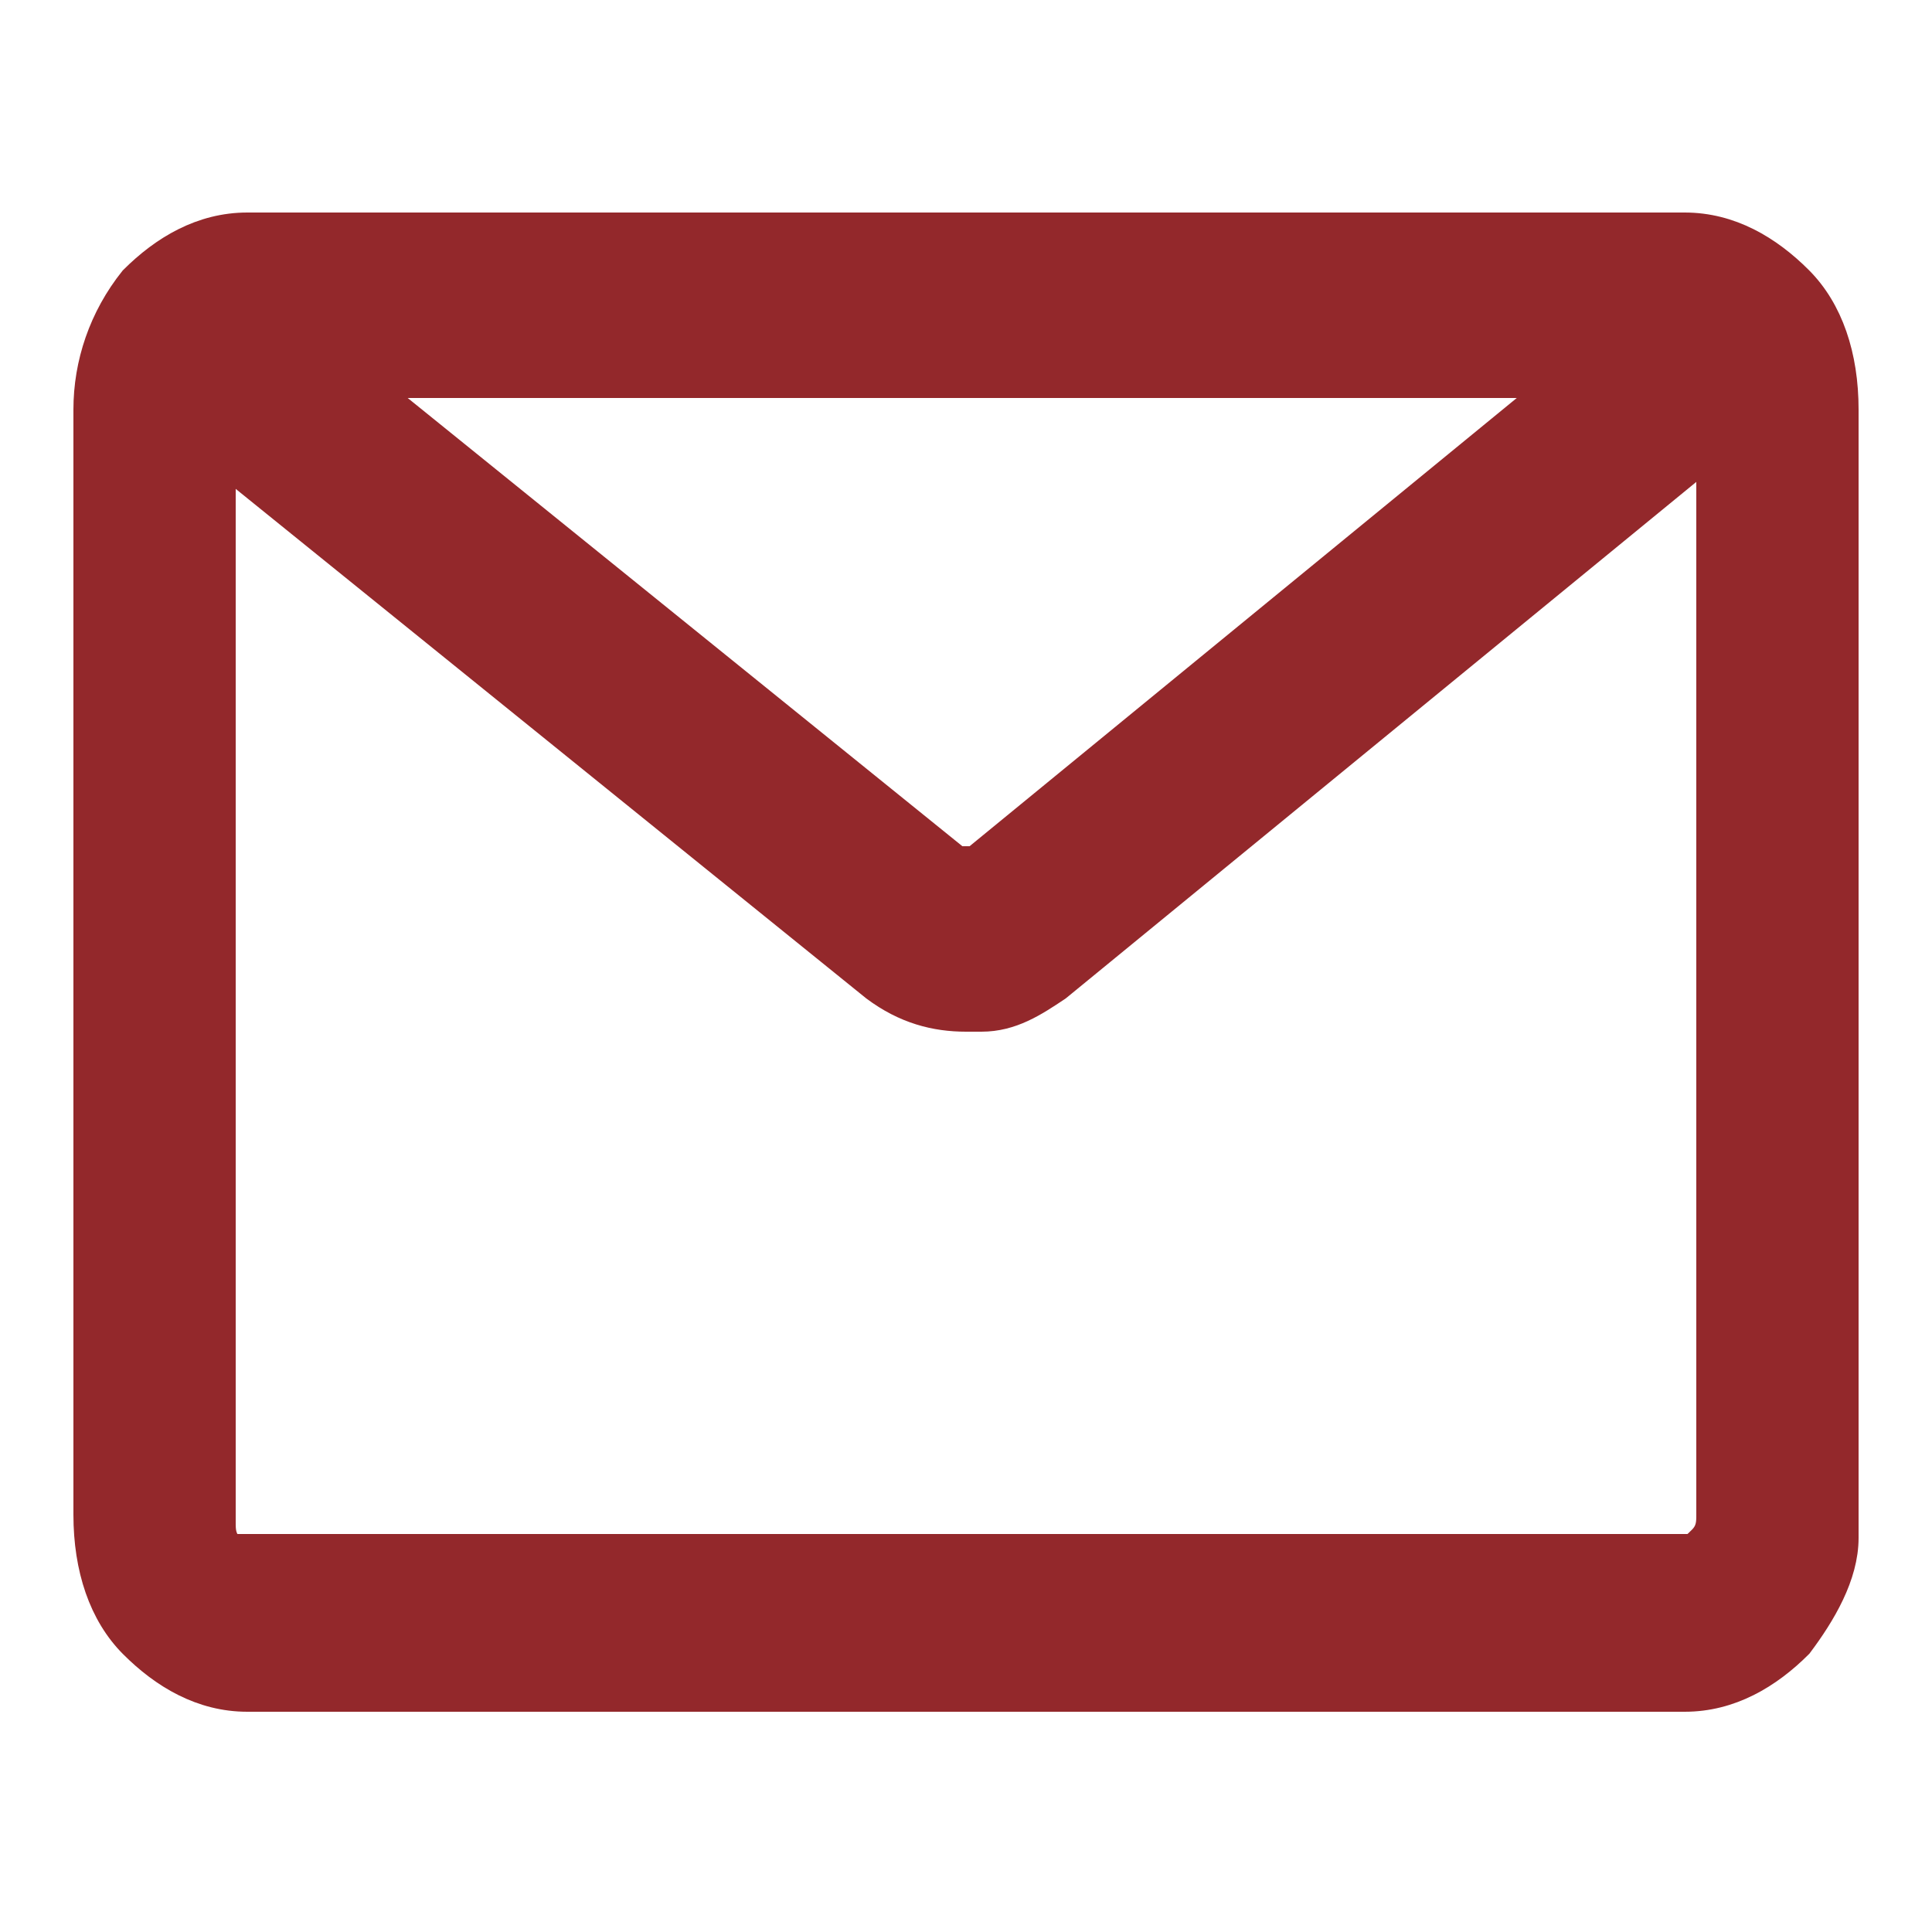 <?xml version="1.0" encoding="UTF-8"?> <svg xmlns="http://www.w3.org/2000/svg" xmlns:xlink="http://www.w3.org/1999/xlink" version="1.1" id="Capa_1" x="0px" y="0px" viewBox="0 0 25 25" style="enable-background:new 0 0 25 25;" xml:space="preserve"> <style type="text/css"> .st0{fill:#93282B;stroke:#93282B;stroke-width:0.3;} .st1{fill:#93282B;stroke:#93282B;stroke-width:0.3;stroke-linejoin:round;} </style> <path class="st0" d="M21.8,2.9c0.6,0,1.1,0.3,1.5,0.7c0.4,0.4,0.6,1,0.6,1.7v14.4l0,0.2c0,0.5-0.3,1-0.6,1.4 c-0.4,0.4-0.9,0.7-1.5,0.7H3.2c-0.6,0-1.1-0.3-1.5-0.7c-0.4-0.4-0.6-1-0.6-1.7V5.3c0-0.6,0.2-1.2,0.6-1.7c0.4-0.4,0.9-0.7,1.5-0.7 H21.8z M3.2,5C3.1,5,3,5,3,5.1C2.9,5.1,2.9,5.2,2.9,5.3v14.4c0,0.1,0,0.2,0.1,0.3C3,20,3.1,20,3.2,20h18.6c0.1,0,0.1,0,0.2-0.1 c0.1-0.1,0.1-0.2,0.1-0.3V5.3c0-0.1,0-0.2-0.1-0.3C22,5,21.9,5,21.8,5H3.2z"></path> <path class="st1" d="M2.4,3.1c0,0,0.1,0,0.1,0l9.9,8c0,0,0.1,0,0.1,0c0,0,0.1,0,0.1,0l9.4-7.7l0.1,0c0,0,0,0,0.1,0 c0,0,0.1,0,0.1,0.1l0.8,1.4c0,0.1,0,0.1,0,0.2l-9.4,7.7l0,0c-0.3,0.2-0.6,0.4-1,0.4l-0.2,0c-0.4,0-0.8-0.1-1.2-0.4l-9.9-8 c-0.1,0-0.1-0.1,0-0.2l0.9-1.4L2.4,3.1C2.4,3.1,2.4,3.1,2.4,3.1z"></path> </svg> 